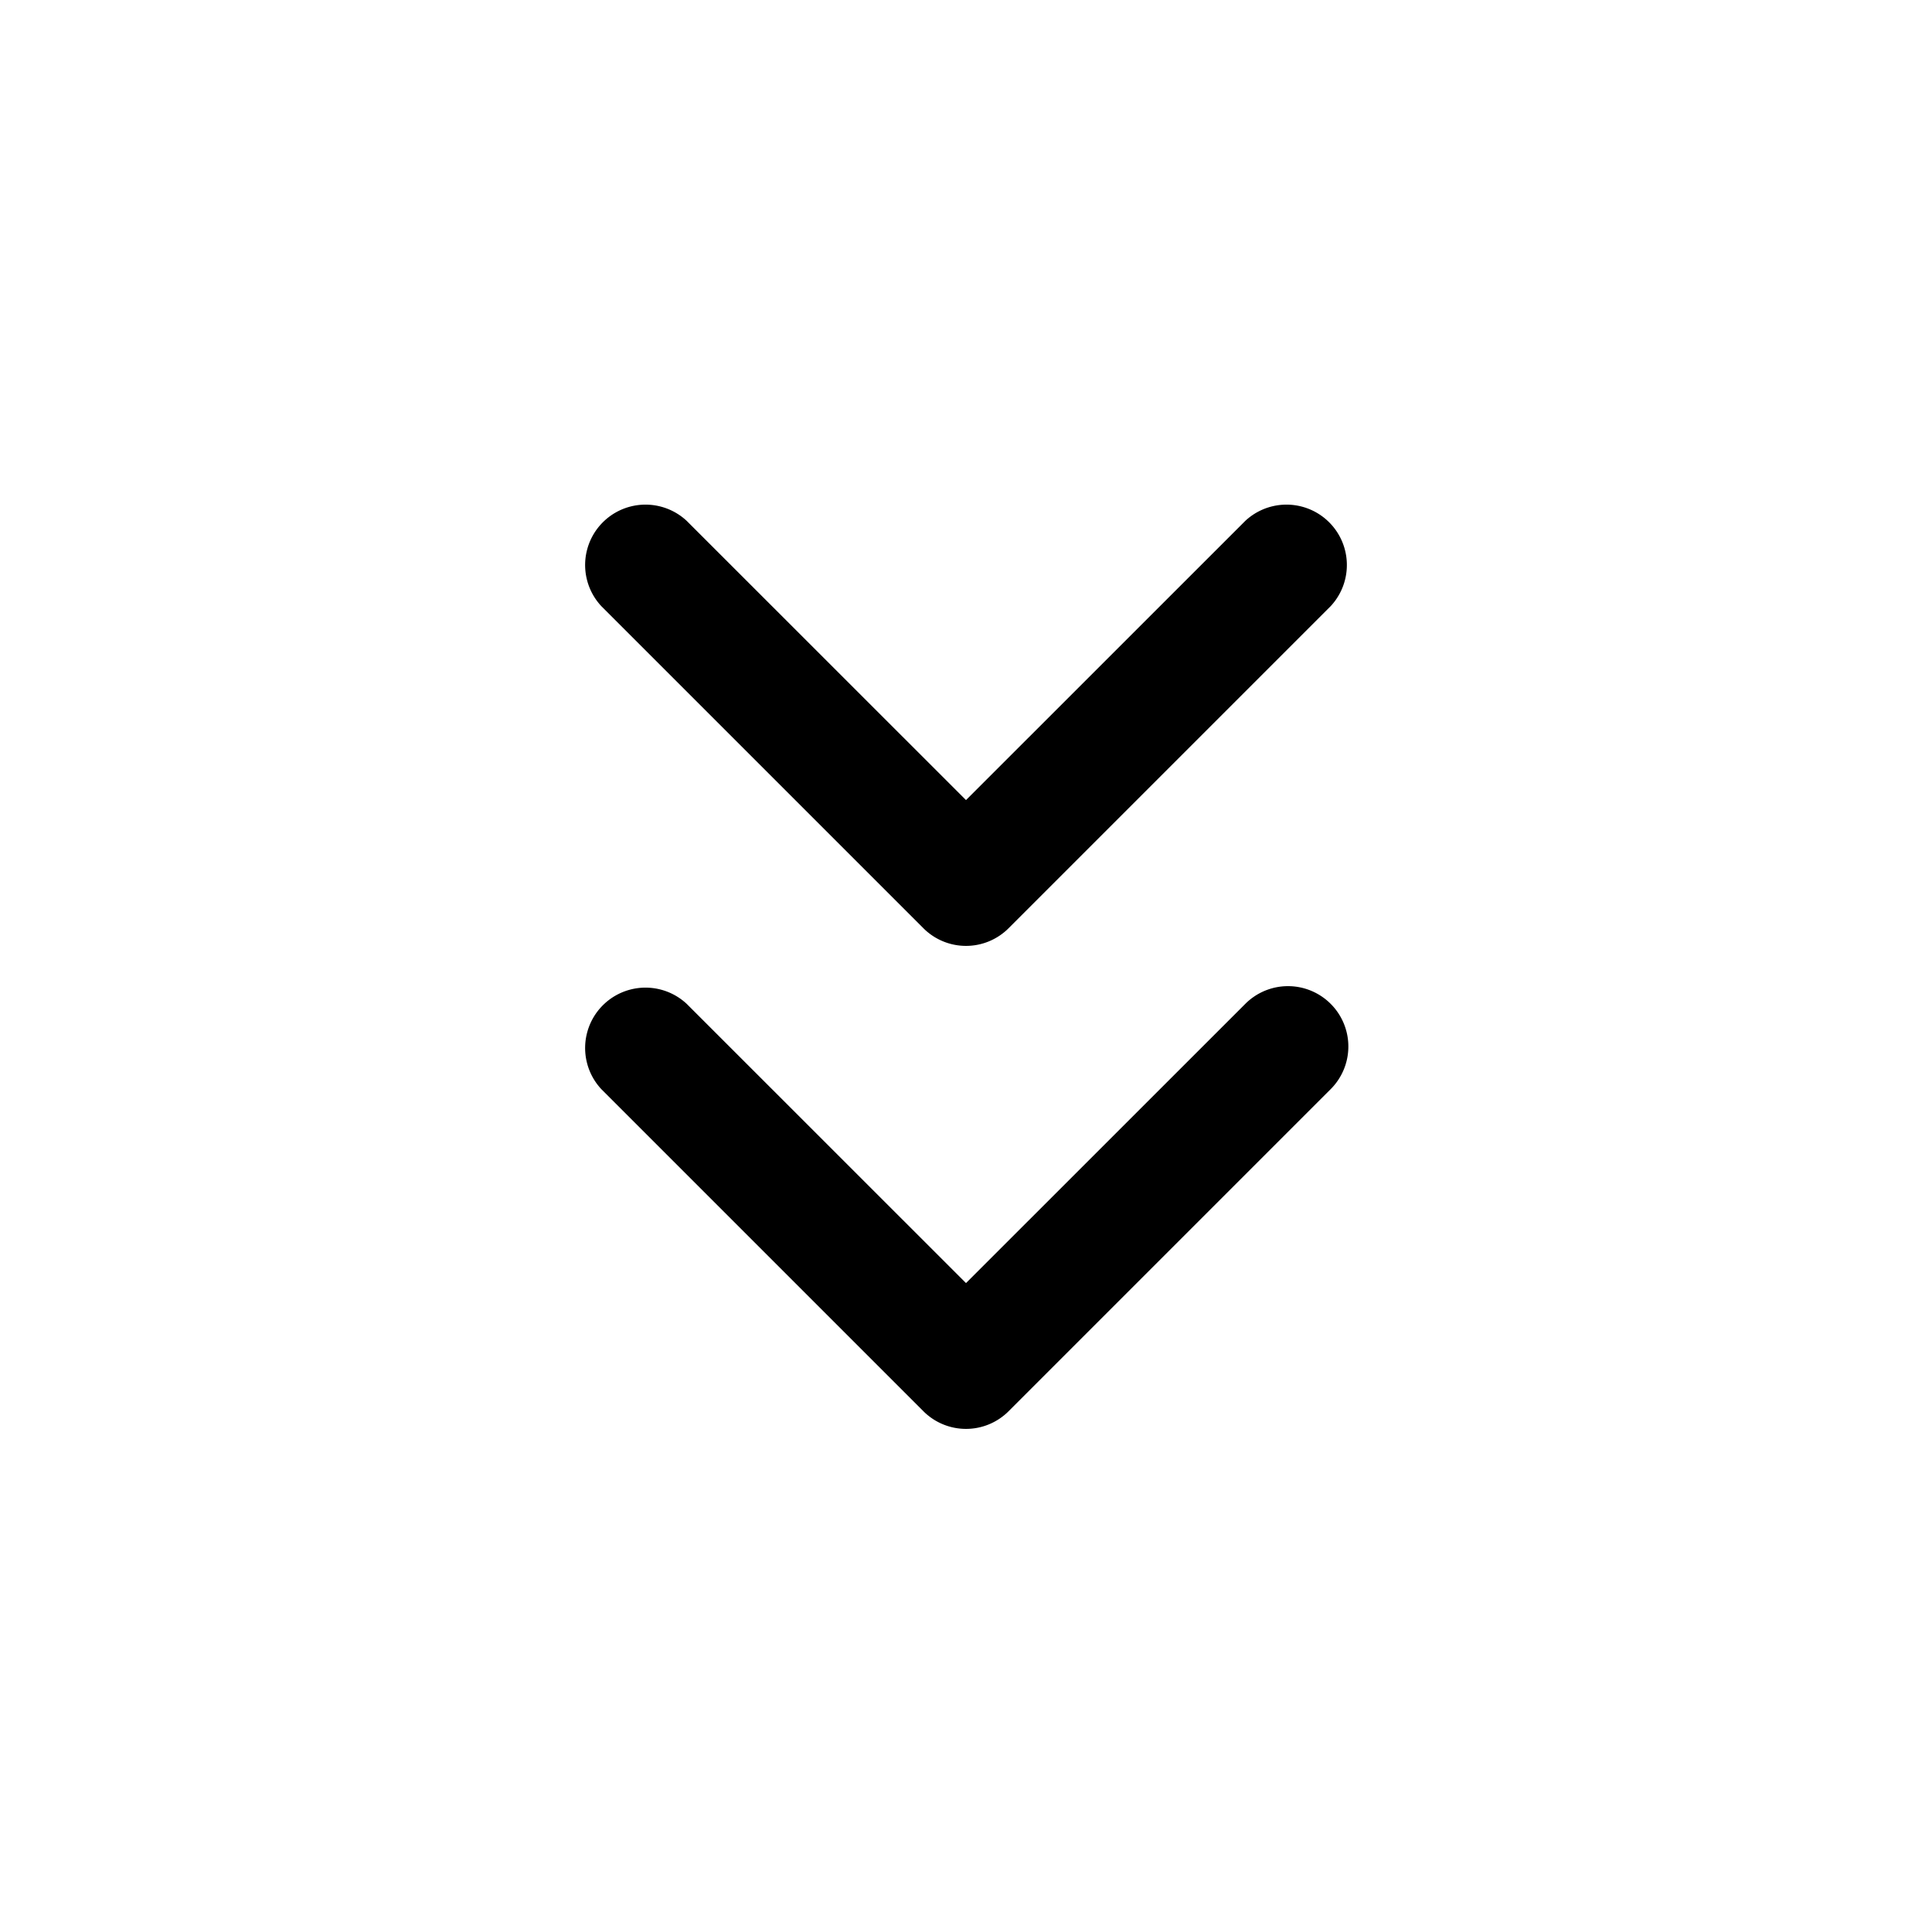 <svg xmlns="http://www.w3.org/2000/svg" id="Layer" height="512" viewBox="0 0 24 24" width="512"><path id="angles-down-small" d="m16.53 12.47a.749.749 0 0 1 0 1.06l-4 4a.748.748 0 0 1 -1.06 0l-4-4a.75.75 0 0 1 1.06-1.06l3.47 3.469 3.47-3.469a.749.749 0 0 1 1.06 0zm-5.06-.94a.748.748 0 0 0 1.06 0l4-4a.75.75 0 0 0 -1.06-1.06l-3.47 3.469-3.47-3.469a.75.75 0 0 0 -1.06 1.06z" fill="rgb(0,0,0)"></path></svg>